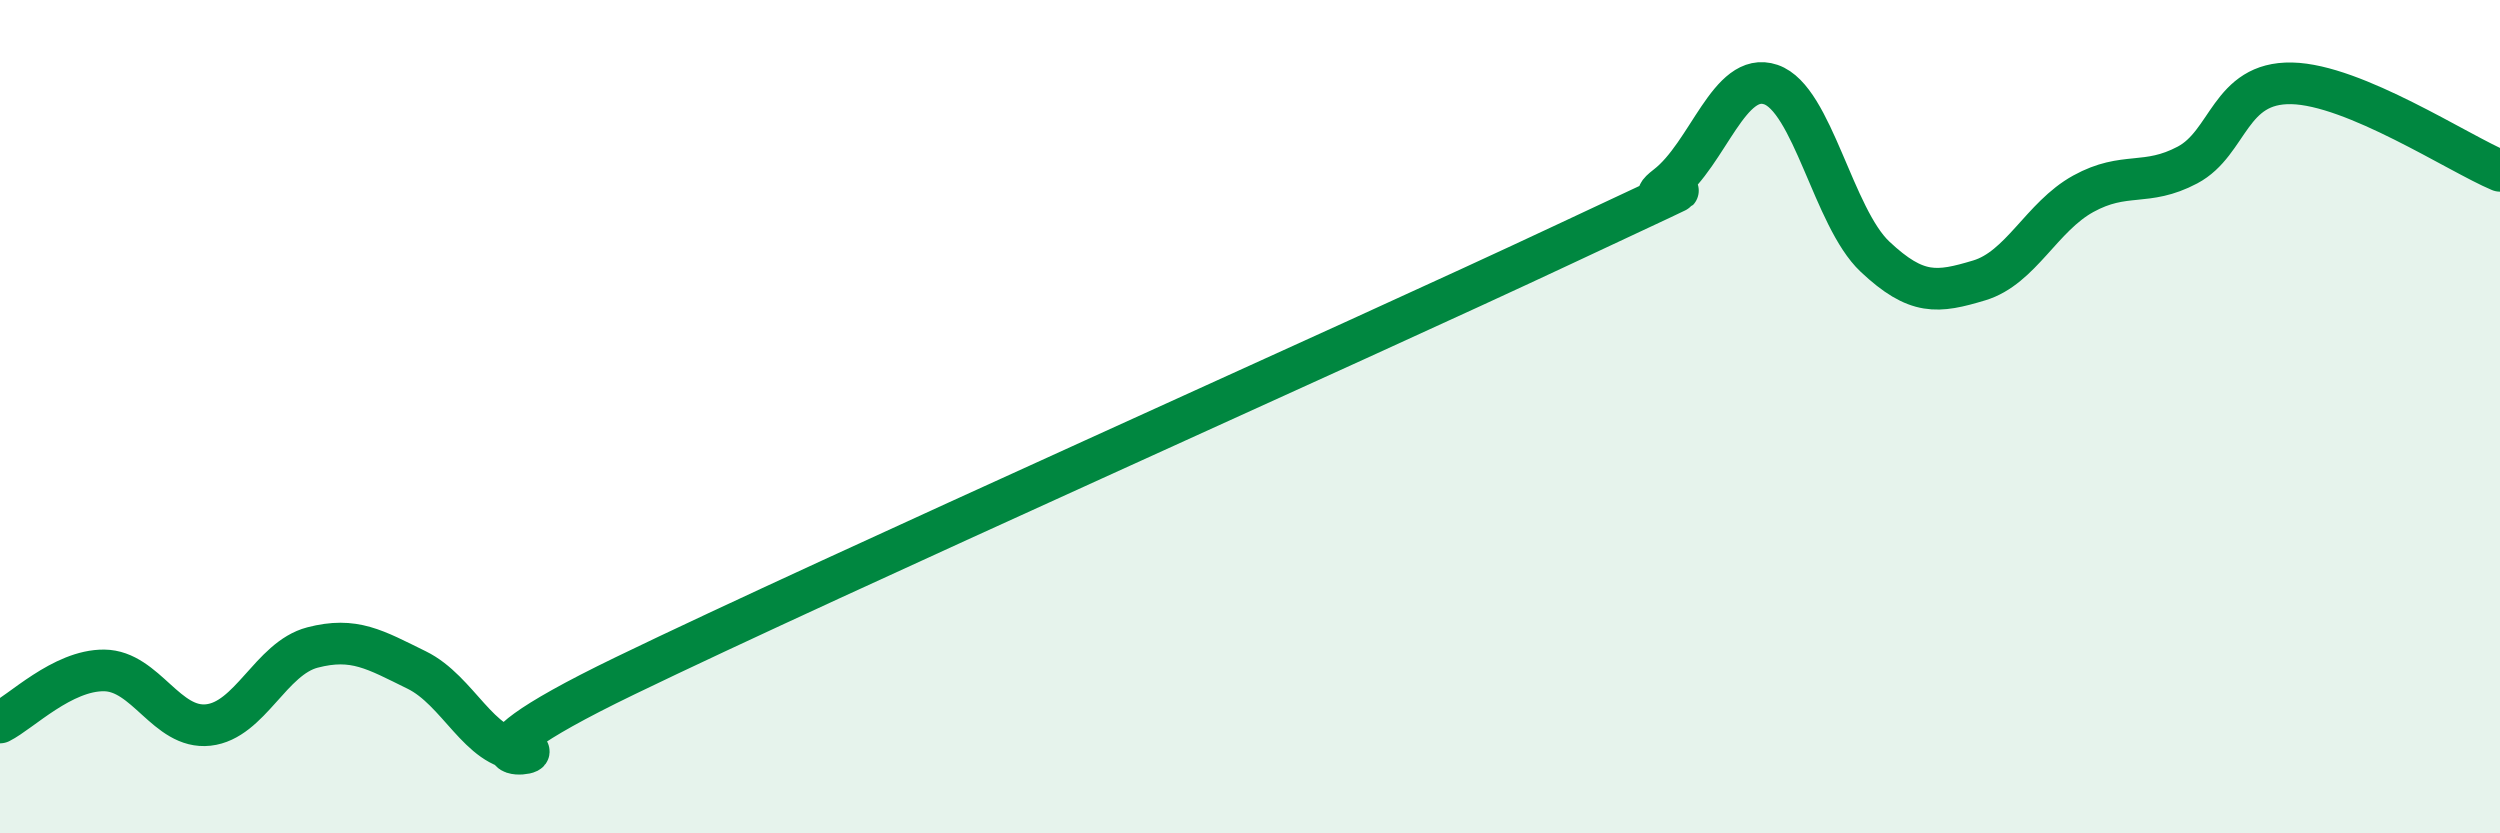 
    <svg width="60" height="20" viewBox="0 0 60 20" xmlns="http://www.w3.org/2000/svg">
      <path
        d="M 0,17.34 C 0.5,17.09 1.5,16.08 2.5,16.09 C 3.5,16.1 4,17.51 5,17.4 C 6,17.29 6.5,15.8 7.5,15.54 C 8.5,15.28 9,15.59 10,16.08 C 11,16.57 11.5,17.97 12.5,18 C 13.5,18.03 10,18.64 15,16.22 C 20,13.8 32.5,8.23 37.5,5.88 C 42.5,3.53 39,5.23 40,4.46 C 41,3.69 41.5,1.69 42.5,2.03 C 43.5,2.37 44,5.22 45,6.16 C 46,7.1 46.5,7.03 47.5,6.73 C 48.5,6.43 49,5.2 50,4.65 C 51,4.1 51.5,4.49 52.5,3.96 C 53.5,3.43 53.5,1.97 55,2 C 56.5,2.03 59,3.68 60,4.1L60 20L0 20Z"
        fill="#008740"
        opacity="0.1"
        stroke-linecap="round"
        stroke-linejoin="round"
      />
      <path
        d="M 0,17.34 C 0.5,17.09 1.5,16.08 2.5,16.09 C 3.5,16.1 4,17.51 5,17.4 C 6,17.29 6.5,15.8 7.5,15.54 C 8.5,15.28 9,15.59 10,16.08 C 11,16.57 11.5,17.97 12.5,18 C 13.5,18.03 10,18.64 15,16.22 C 20,13.8 32.5,8.23 37.5,5.88 C 42.5,3.53 39,5.23 40,4.46 C 41,3.69 41.5,1.69 42.5,2.03 C 43.5,2.37 44,5.22 45,6.16 C 46,7.1 46.5,7.03 47.5,6.73 C 48.5,6.43 49,5.2 50,4.65 C 51,4.1 51.5,4.49 52.5,3.96 C 53.5,3.43 53.5,1.97 55,2 C 56.5,2.03 59,3.68 60,4.1"
        stroke="#008740"
        stroke-width="1"
        fill="none"
        stroke-linecap="round"
        stroke-linejoin="round"
      />
    </svg>
  